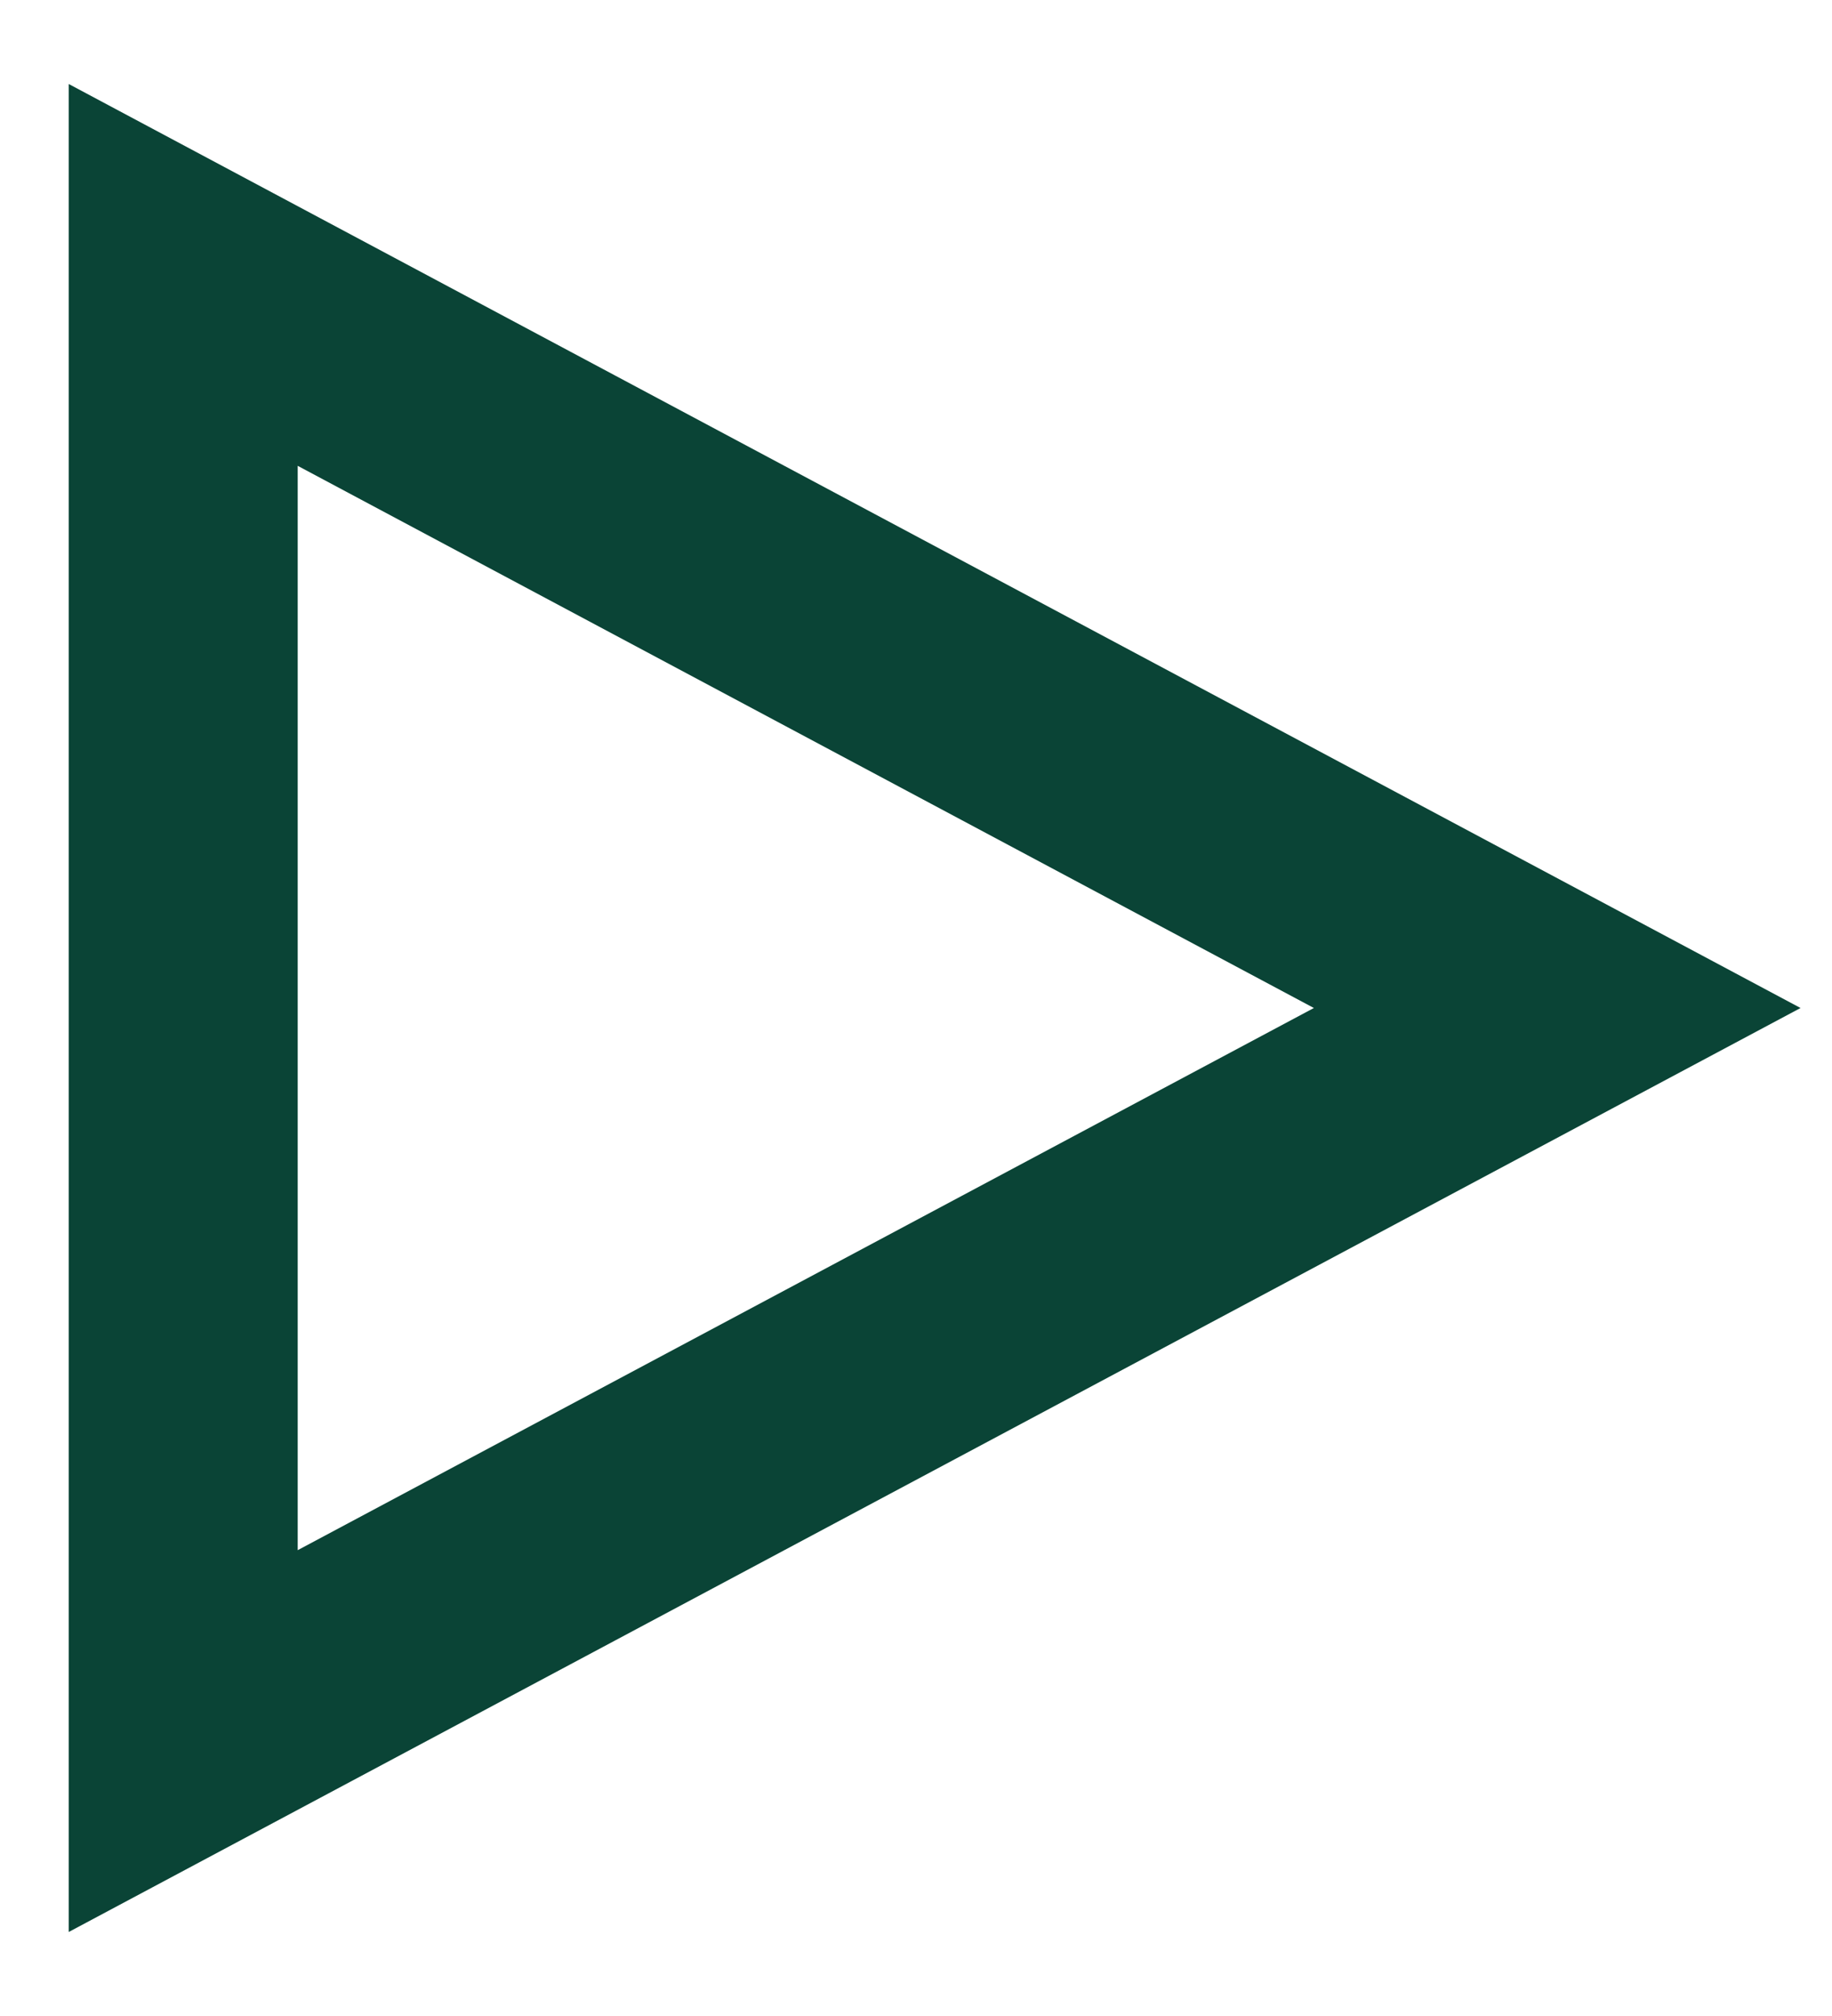 <svg width="20" height="22" viewBox="0 0 20 22" fill="none" xmlns="http://www.w3.org/2000/svg">
<path fill-rule="evenodd" clip-rule="evenodd" d="M17 11L2 19L2 3L17 11Z" stroke="#0A4436" stroke-width="2.5"/>
</svg>
